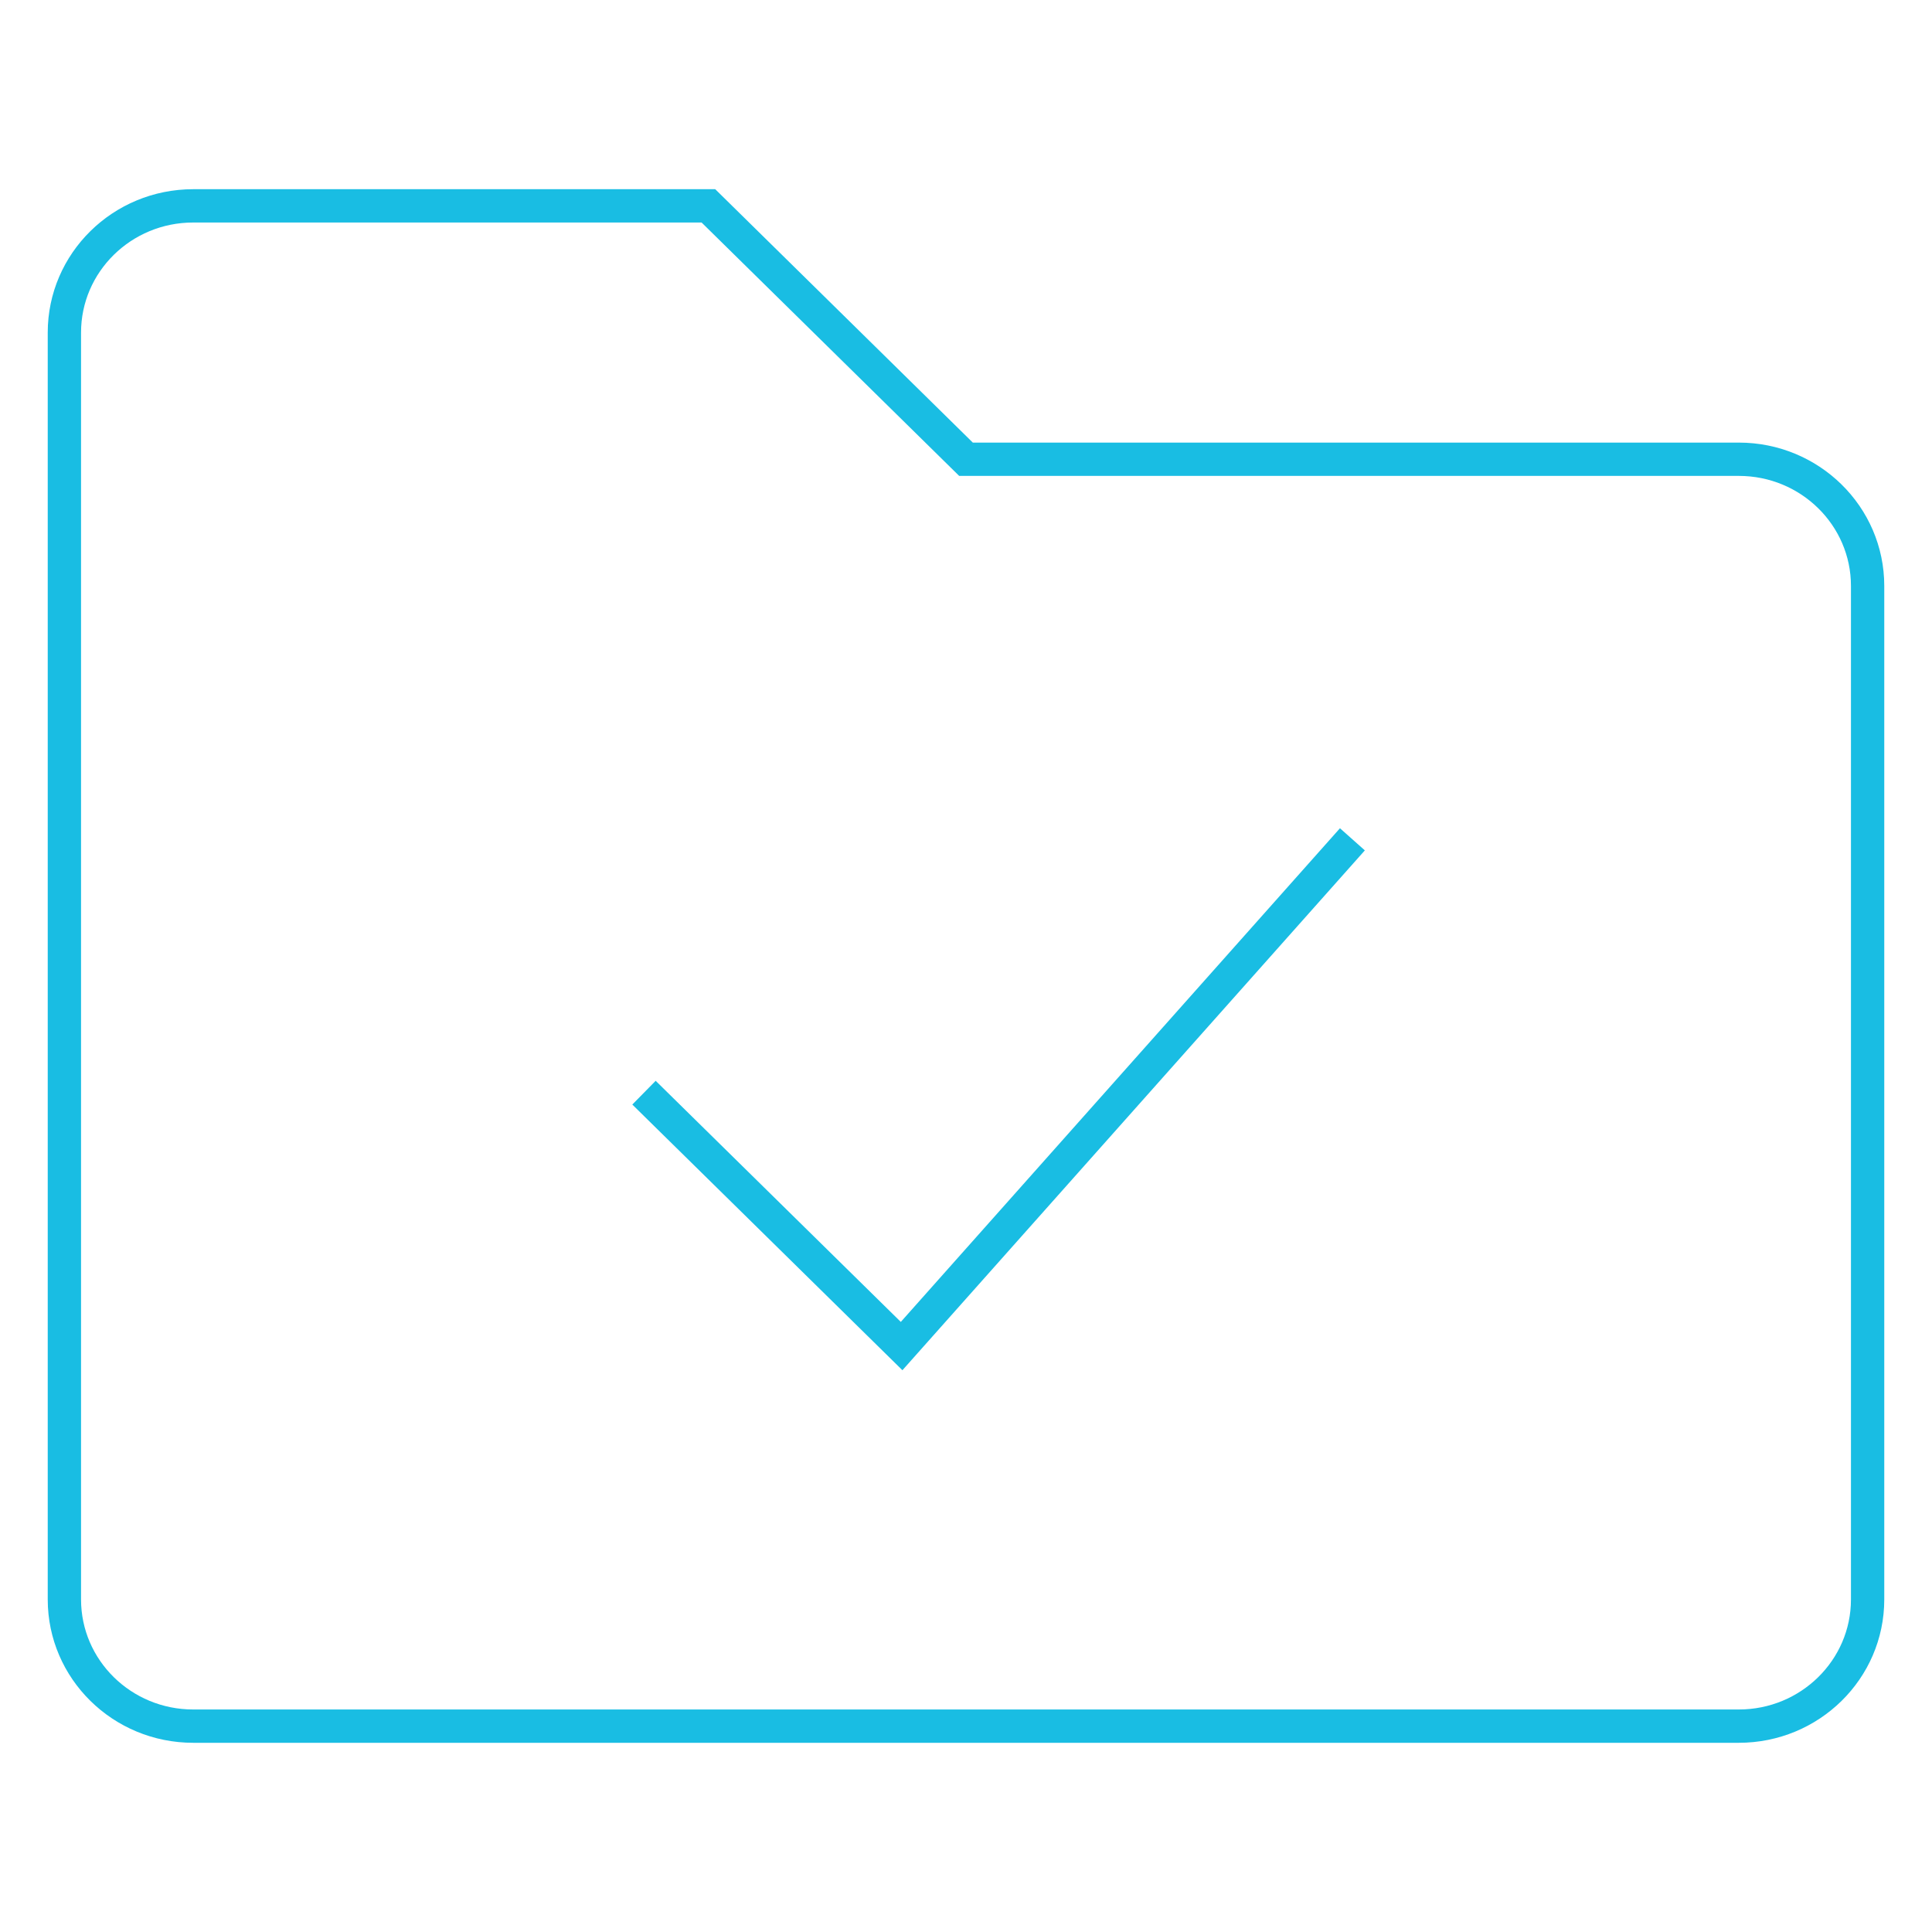 <?xml version="1.0" encoding="UTF-8"?>
<svg xmlns="http://www.w3.org/2000/svg" width="58" height="58" viewBox="0 0 58 58" fill="none">
  <path d="M19.333 32.803L27.067 40.41L40.6 25.197M1.933 9.984V48.017C1.933 50.117 3.664 51.82 5.8 51.82H52.2C54.336 51.82 56.067 50.117 56.067 48.017V17.59C56.067 15.49 54.336 13.787 52.2 13.787H29L21.267 6.18H5.8C3.664 6.18 1.933 7.883 1.933 9.984Z" stroke="#19BDE3"></path>
</svg>
